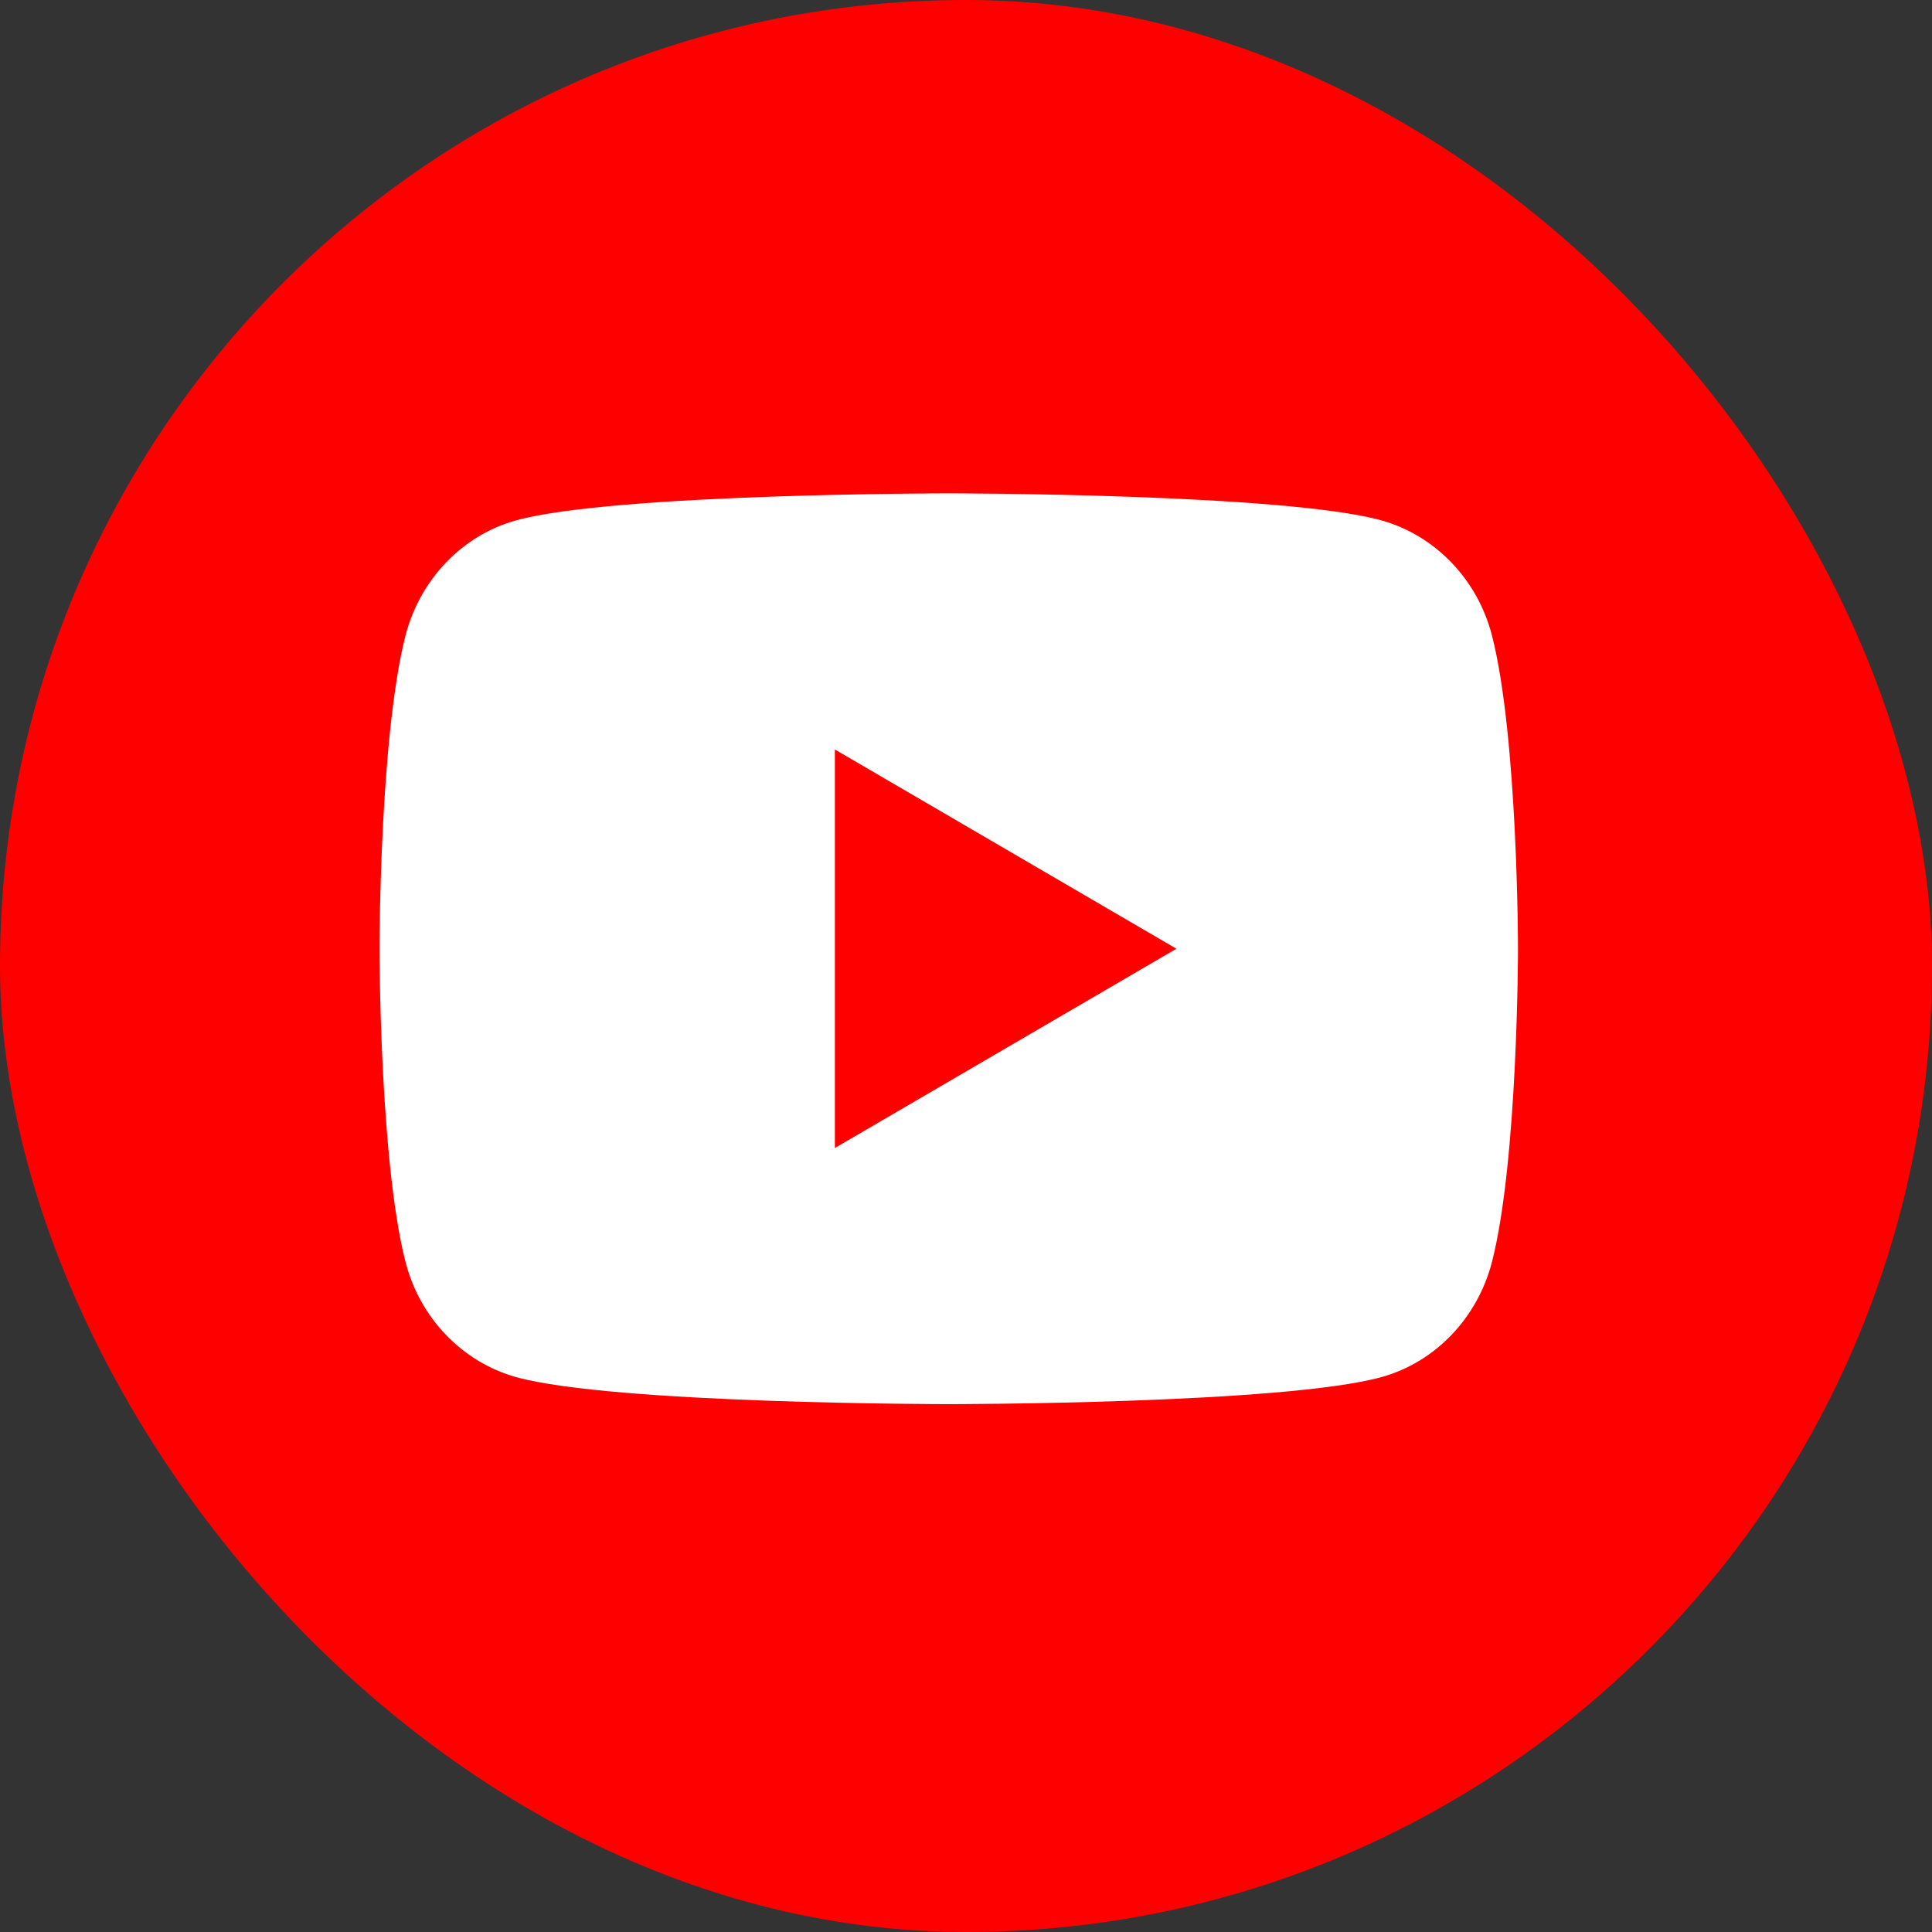 <svg width="45" height="45" viewBox="0 0 45 45" fill="none" xmlns="http://www.w3.org/2000/svg">
<rect x="0" y="0" width="45" height="45" fill="#333333" stroke="none"/>
<rect width="45" height="45" rx="22.5" fill="#FF0000"/>
<path d="M34.751 14.803C35.357 17.166 35.357 22.098 35.357 22.098C35.357 22.098 35.357 27.03 34.751 29.393C34.414 30.699 33.429 31.727 32.181 32.074C29.915 32.705 22.098 32.705 22.098 32.705C22.098 32.705 14.284 32.705 12.014 32.074C10.761 31.721 9.778 30.695 9.445 29.393C8.839 27.03 8.839 22.098 8.839 22.098C8.839 22.098 8.839 17.166 9.445 14.803C9.782 13.497 10.767 12.469 12.014 12.122C14.284 11.491 22.098 11.491 22.098 11.491C22.098 11.491 29.915 11.491 32.181 12.122C33.434 12.475 34.418 13.501 34.751 14.803ZM19.446 26.739L27.401 22.098L19.446 17.457V26.739Z" fill="white"/>
</svg>
